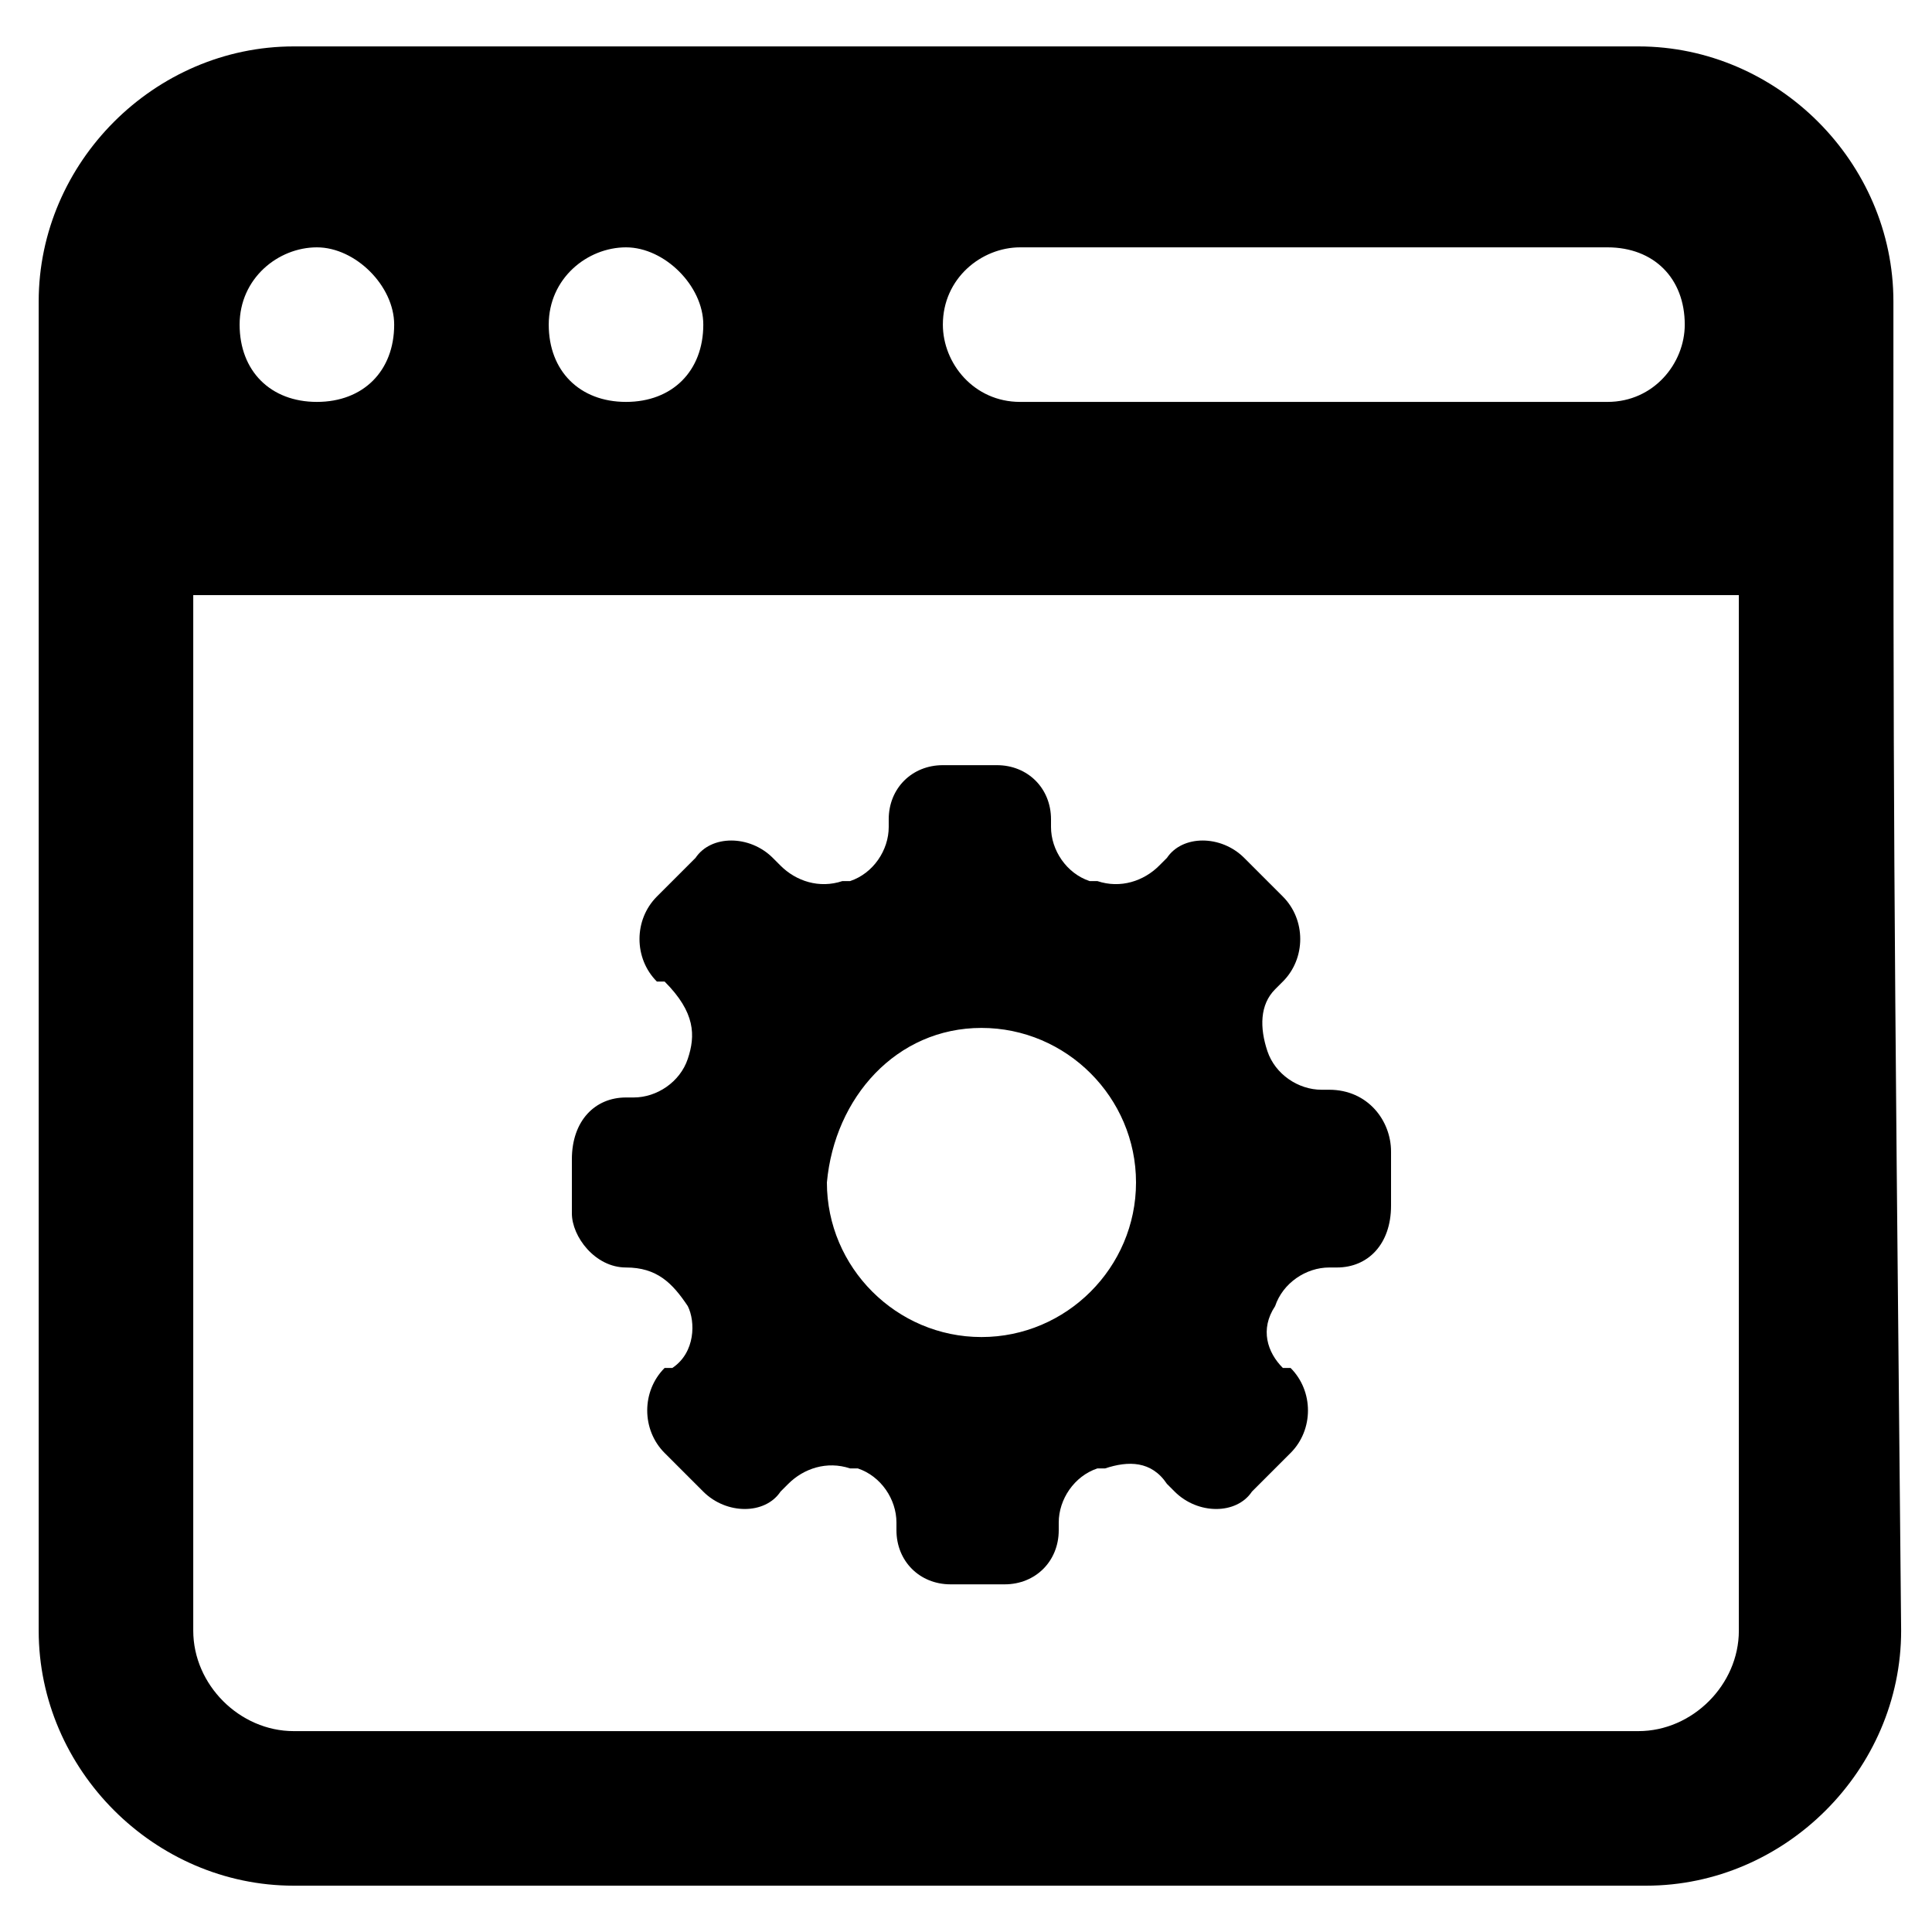 <svg width="40" height="40" viewBox="0 0 40 40" fill="none" xmlns="http://www.w3.org/2000/svg">
<g clip-path="url(#clip0_180_2662)">
<path d="M39.201 6.241C39.201 3.361 36.801 0.961 33.921 0.961H6.081C3.201 0.961 0.801 3.361 0.801 6.241V33.761C0.801 36.641 3.201 39.041 6.081 39.041H34.081C36.961 39.041 39.361 36.641 39.361 33.761C39.201 17.441 39.201 16.961 39.201 6.241ZM21.121 5.121H33.281C34.241 5.121 34.881 5.761 34.881 6.721C34.881 7.521 34.241 8.321 33.281 8.321H21.121C20.161 8.321 19.521 7.521 19.521 6.721C19.521 5.761 20.321 5.121 21.121 5.121ZM12.961 5.121C13.761 5.121 14.561 5.921 14.561 6.721C14.561 7.681 13.921 8.321 12.961 8.321C12.001 8.321 11.361 7.681 11.361 6.721C11.361 5.761 12.161 5.121 12.961 5.121ZM6.561 5.121C7.361 5.121 8.161 5.921 8.161 6.721C8.161 7.681 7.521 8.321 6.561 8.321C5.601 8.321 4.961 7.681 4.961 6.721C4.961 5.761 5.761 5.121 6.561 5.121ZM36.001 33.761C36.001 34.881 35.041 35.841 33.921 35.841H6.081C4.961 35.841 4.001 34.881 4.001 33.761V12.321H36.001V33.761Z" fill="black"/>
<path d="M12.96 26.242C13.6 26.242 13.92 26.562 14.24 27.042C14.4 27.362 14.4 28.002 13.92 28.322H13.76C13.28 28.802 13.28 29.602 13.76 30.082L14.56 30.882C15.04 31.362 15.84 31.362 16.16 30.882L16.32 30.722C16.64 30.402 17.12 30.242 17.6 30.402H17.76C18.24 30.562 18.56 31.042 18.56 31.522V31.682C18.56 32.322 19.04 32.802 19.68 32.802H20.8C21.44 32.802 21.92 32.322 21.92 31.682V31.522C21.92 31.042 22.24 30.562 22.72 30.402H22.88C23.36 30.242 23.84 30.242 24.16 30.722L24.32 30.882C24.8 31.362 25.6 31.362 25.92 30.882L26.72 30.082C27.2 29.602 27.2 28.802 26.72 28.322H26.56C26.24 28.002 26.08 27.522 26.4 27.042C26.56 26.562 27.04 26.242 27.52 26.242H27.68C28.32 26.242 28.8 25.762 28.8 24.962V23.842C28.8 23.202 28.32 22.562 27.52 22.562H27.36C26.88 22.562 26.4 22.242 26.24 21.762C26.08 21.282 26.08 20.802 26.4 20.482L26.56 20.322C27.04 19.842 27.04 19.042 26.56 18.562L25.76 17.762C25.28 17.282 24.48 17.282 24.16 17.762L24 17.922C23.68 18.242 23.2 18.402 22.72 18.242C22.72 18.242 22.72 18.242 22.56 18.242C22.08 18.082 21.76 17.602 21.76 17.122V16.962C21.76 16.322 21.28 15.842 20.64 15.842H19.52C18.88 15.842 18.4 16.322 18.4 16.962V17.122C18.4 17.602 18.08 18.082 17.6 18.242C17.6 18.242 17.6 18.242 17.44 18.242C16.96 18.402 16.48 18.242 16.16 17.922L16 17.762C15.52 17.282 14.72 17.282 14.4 17.762L13.6 18.562C13.12 19.042 13.12 19.842 13.6 20.322H13.76C14.4 20.962 14.4 21.442 14.24 21.922C14.08 22.402 13.6 22.722 13.12 22.722H12.96C12.32 22.722 11.84 23.202 11.84 24.002V25.122C11.84 25.602 12.32 26.242 12.96 26.242ZM20.32 21.282C22.08 21.282 23.52 22.722 23.52 24.482C23.52 26.242 22.08 27.682 20.32 27.682C18.56 27.682 17.12 26.242 17.12 24.482C17.28 22.722 18.56 21.282 20.32 21.282Z" fill="black"/>
</g>
<defs>
<clipPath id="clip0_180_2662">
<rect width="40" height="40" fill="white"/>
</clipPath>
</defs>
</svg>
